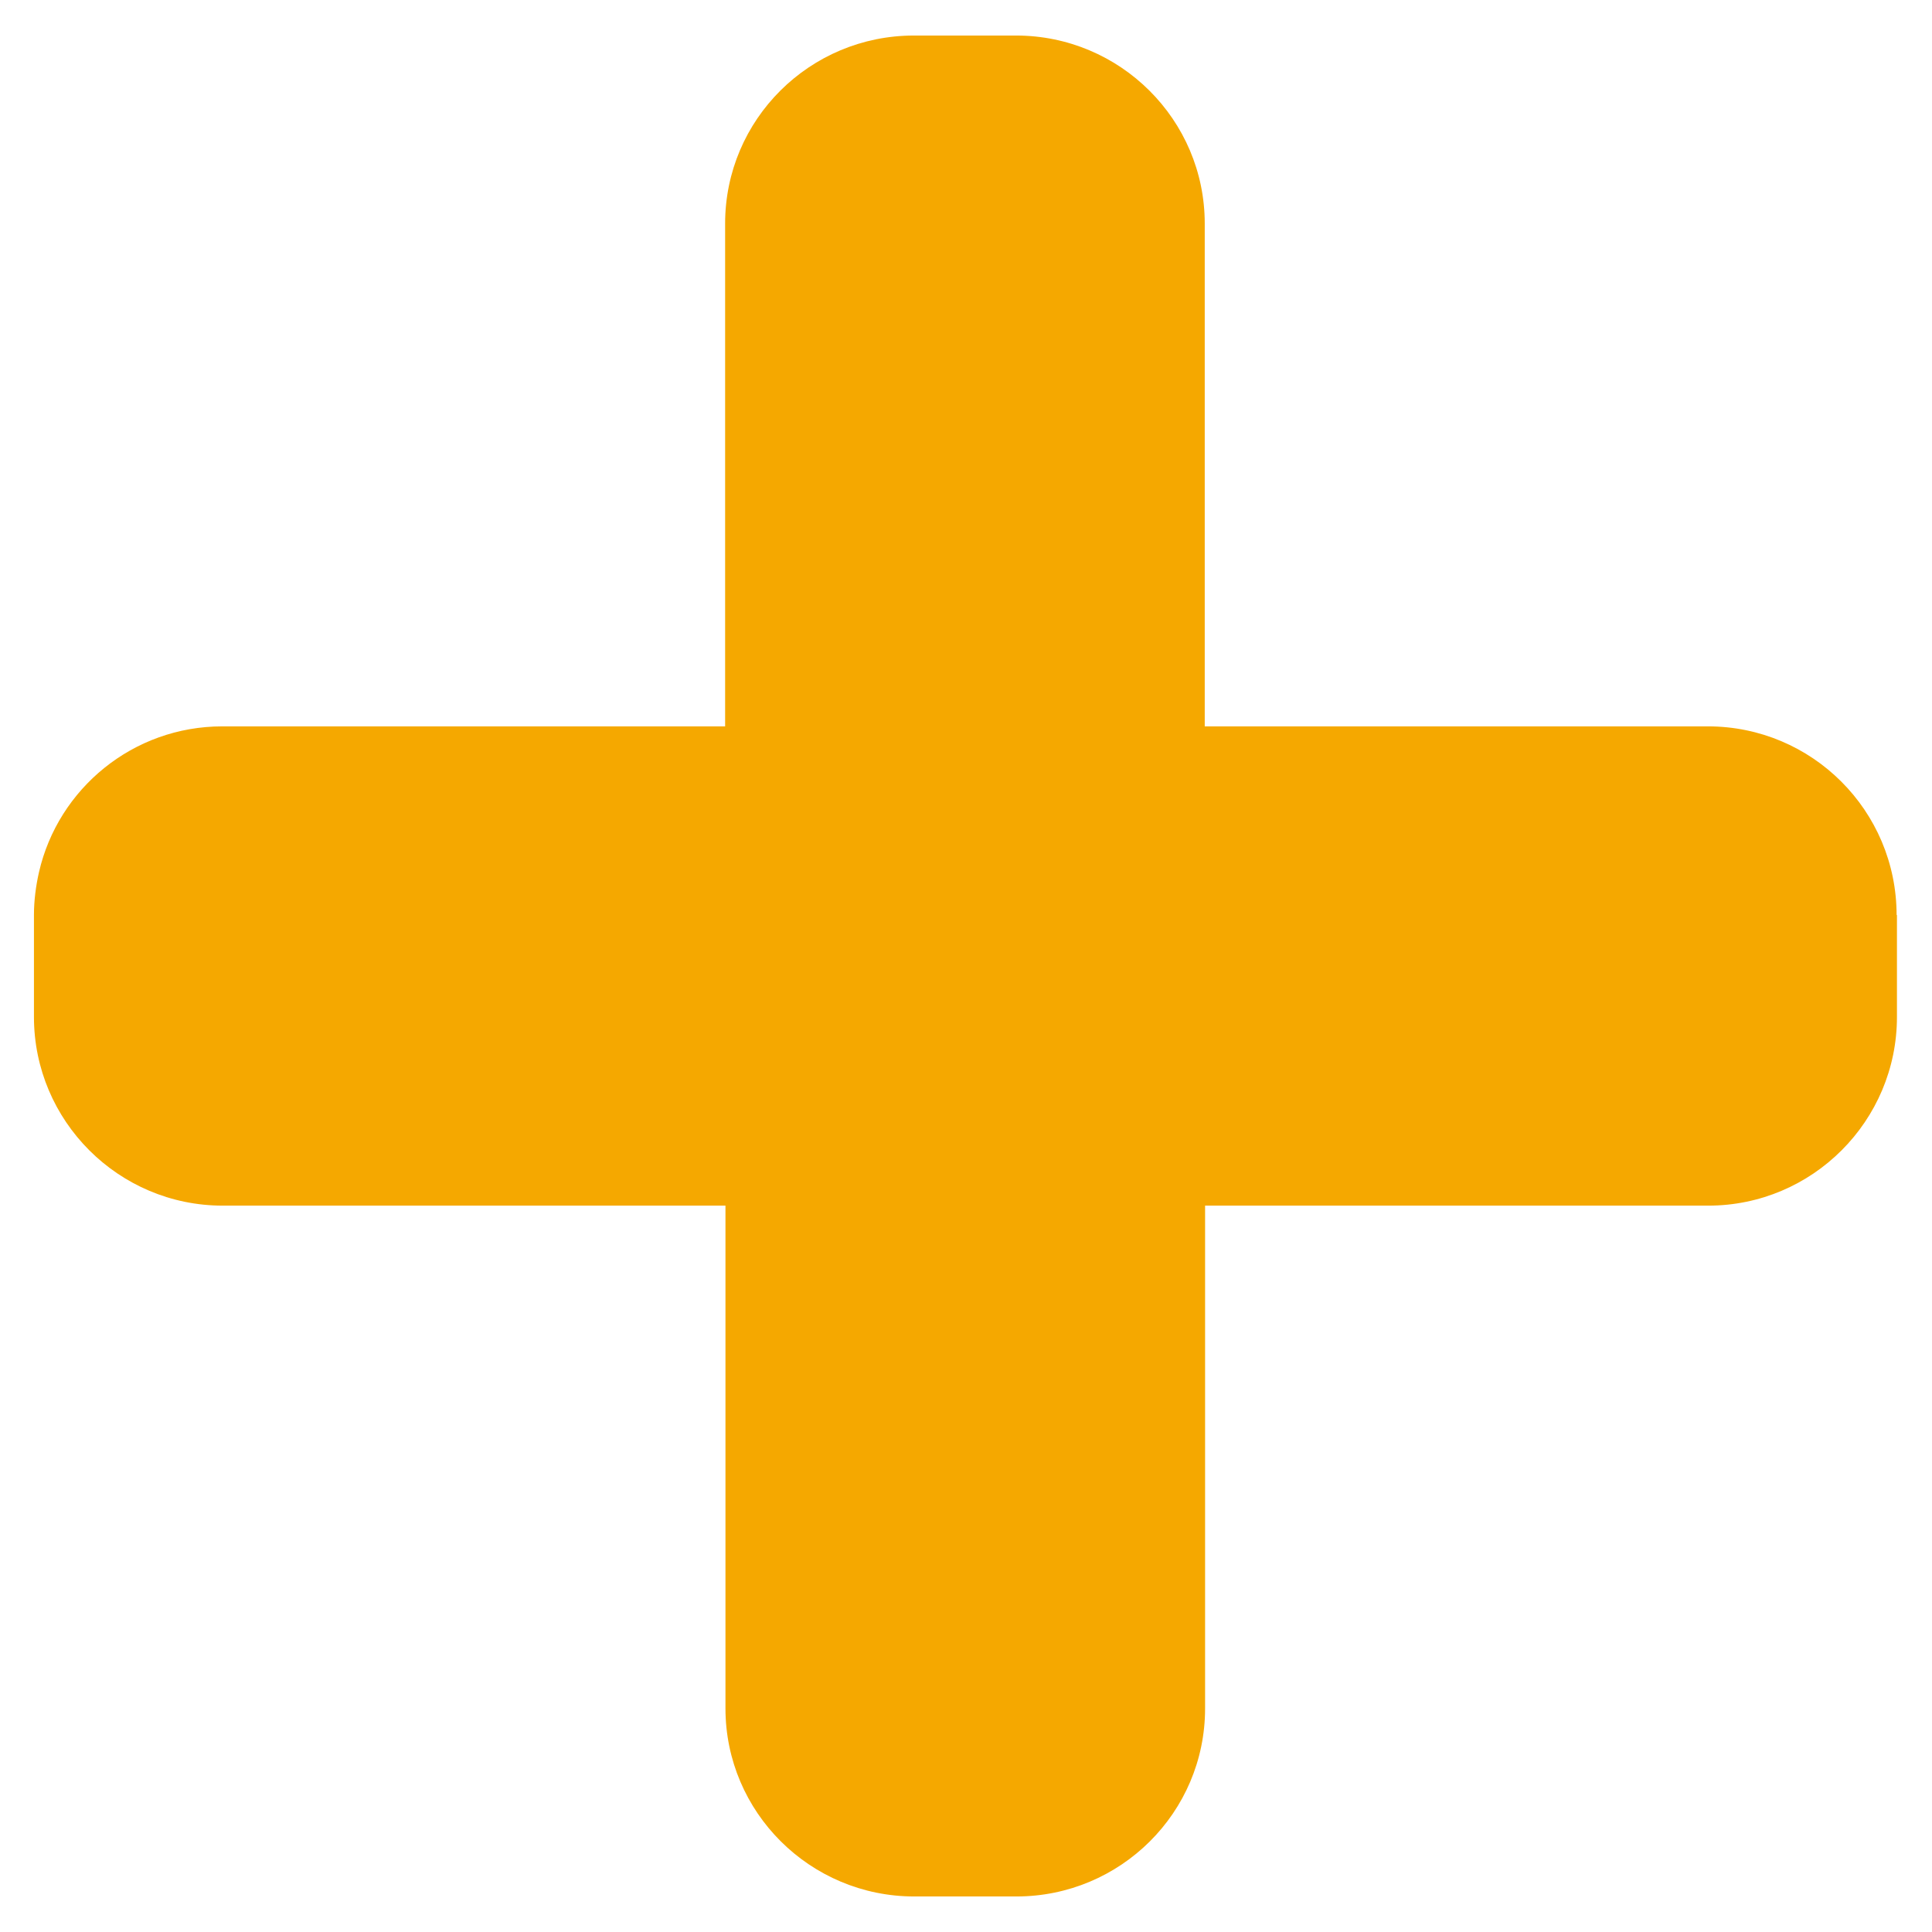 <svg width="28" height="28" viewBox="0 0 28 28" fill="none" xmlns="http://www.w3.org/2000/svg">
<path d="M27.492 13.258V14.738C27.492 16.246 26.266 17.473 24.757 17.473H17.465V24.76C17.465 26.269 16.238 27.485 14.73 27.485H13.25C11.741 27.485 10.514 26.264 10.514 24.76V17.473H3.228C1.719 17.473 0.492 16.246 0.492 14.738V13.258C0.492 13.049 0.521 12.834 0.565 12.64C0.843 11.428 1.928 10.527 3.223 10.527H10.509V3.24C10.509 1.732 11.736 0.515 13.245 0.515H14.725C16.234 0.515 17.46 1.736 17.46 3.24V10.527H24.752C26.261 10.527 27.487 11.749 27.487 13.263L27.492 13.258Z" fill="#F5A800"/>
</svg>

